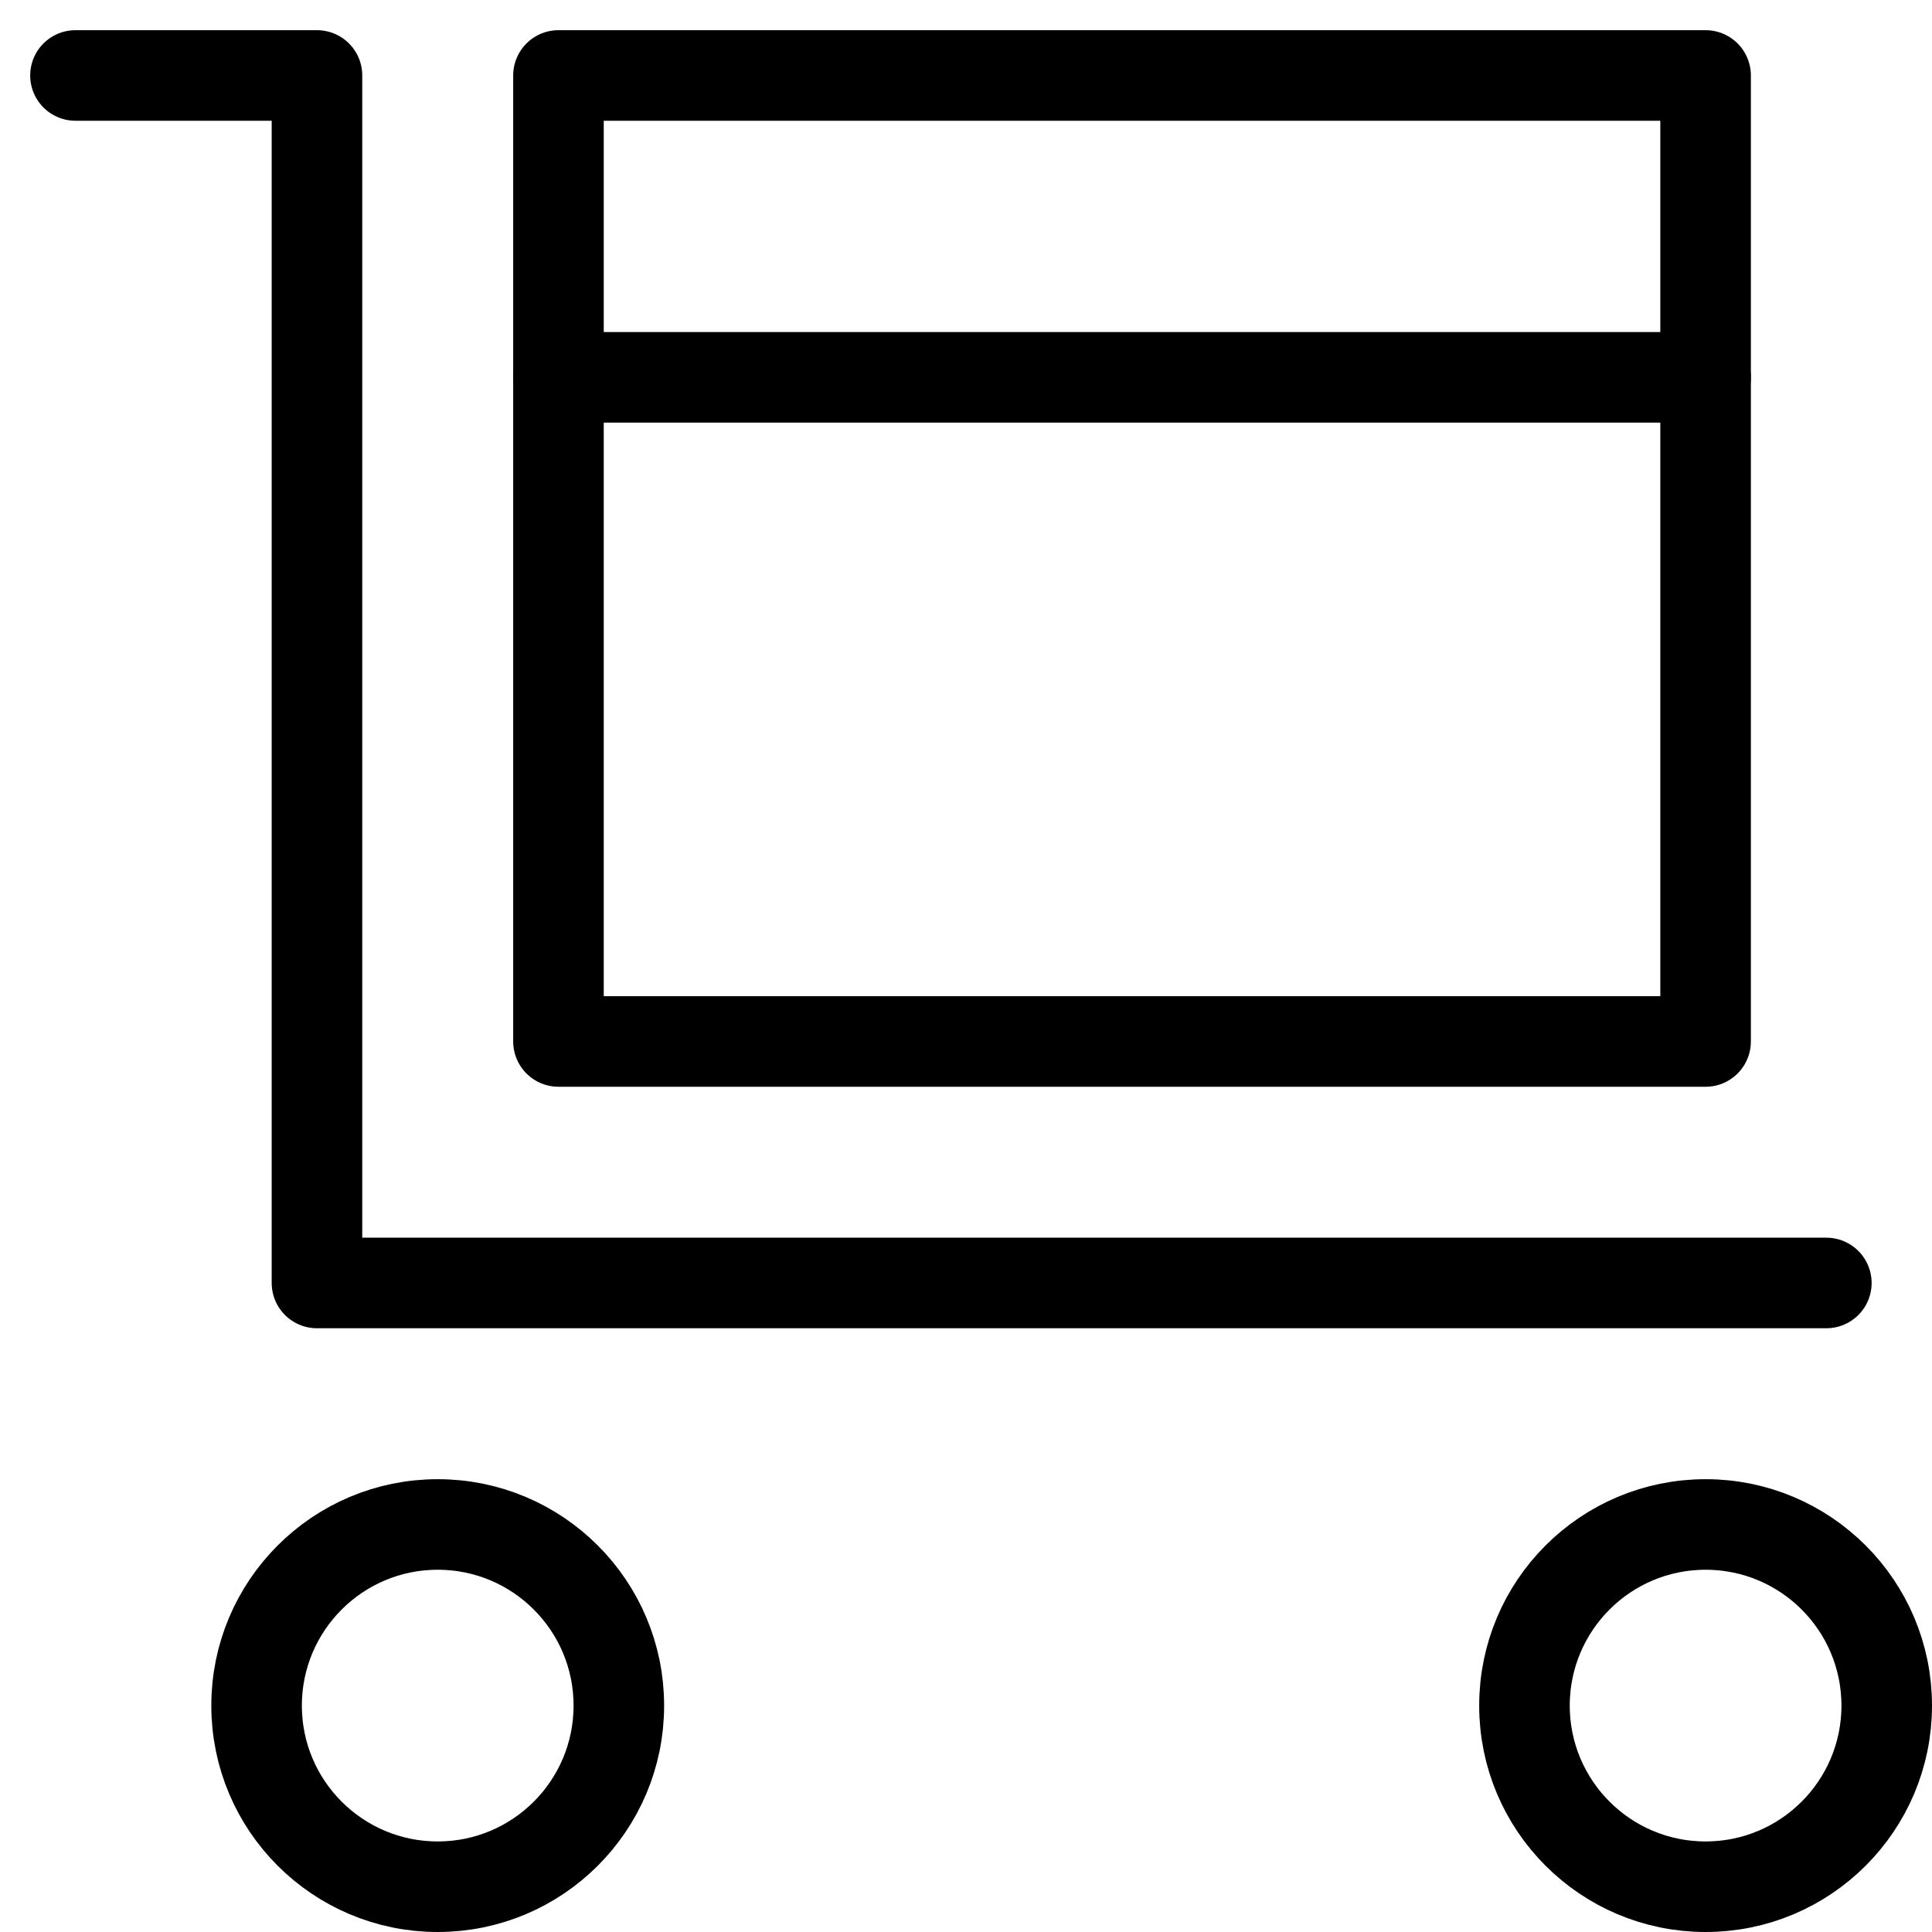 <svg xmlns="http://www.w3.org/2000/svg" width="64" height="64" viewBox="0 0 64 64"><g class="nc-icon-wrapper" stroke-linecap="round" stroke-linejoin="round" stroke-width="3" transform="translate(0.5 0.5)" fill="#000000" stroke="#000000"><line data-color="color-2" fill="none" stroke-miterlimit="10" x1="18" y1="12" x2="56" y2="12"/> <rect x="18" y="2" fill="none" stroke="#000000" stroke-miterlimit="10" width="38" height="32"/> <circle data-color="color-2" fill="none" stroke-miterlimit="10" cx="14" cy="56" r="6"/> <circle data-color="color-2" fill="none" stroke-miterlimit="10" cx="56" cy="56" r="6"/> <polyline fill="none" stroke="#000000" stroke-miterlimit="10" points="2,2 10,2 10,42 60,42 "/></g></svg>